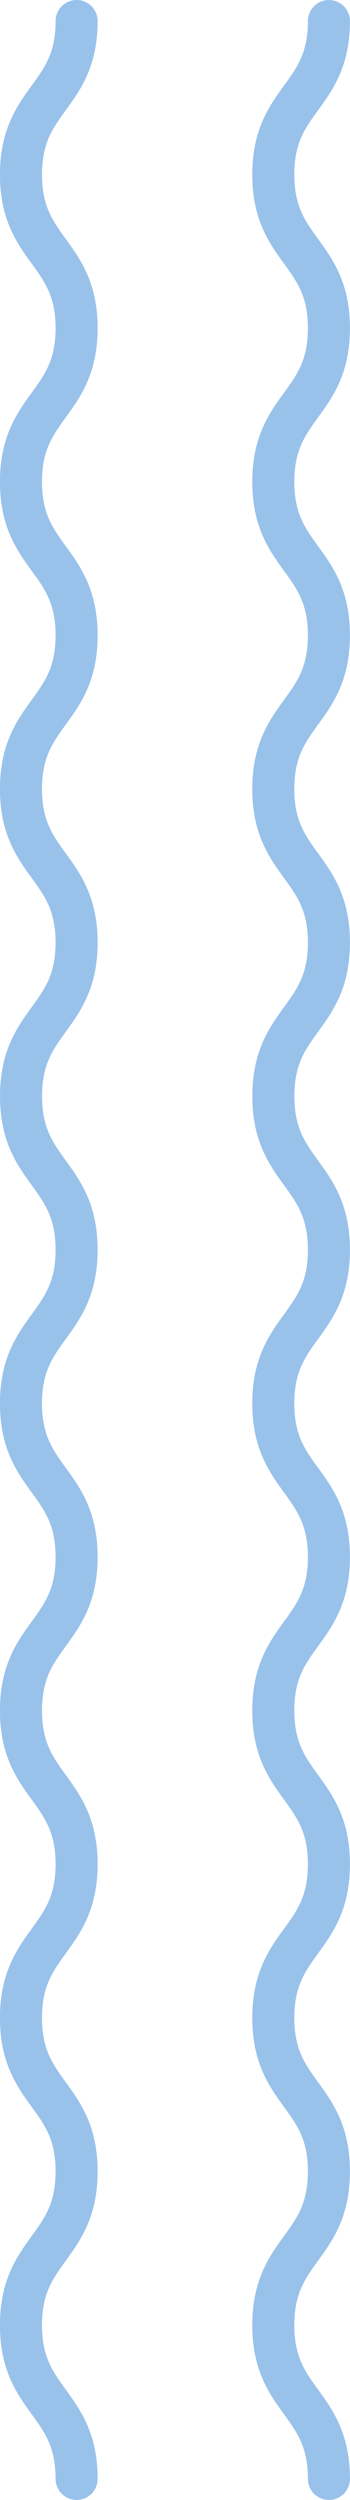 <svg xmlns="http://www.w3.org/2000/svg" width="24.969" height="177.916" viewBox="0 0 24.969 177.916">
  <g id="Group_22403" data-name="Group 22403" transform="translate(-448.364 -581.5)">
    <path id="Path_40485" data-name="Path 40485" d="M34.6,257.954c0,5.463-3.969,5.463-3.969,10.926s3.969,5.465,3.969,10.93-3.969,5.466-3.969,10.932,3.969,5.465,3.969,10.93-3.969,5.465-3.969,10.93,3.969,5.465,3.969,10.931S30.635,329,30.635,334.466,34.6,339.932,34.6,345.4s-3.969,5.466-3.969,10.933,3.969,5.464,3.969,10.929-3.969,5.465-3.969,10.929,3.969,5.467,3.969,10.933-3.969,5.468-3.969,10.936S34.6,405.523,34.6,410.99s-3.969,5.47-3.969,10.94S34.6,427.4,34.6,432.87" transform="translate(437.229 325.046)" fill="none" stroke="#99c2eb" stroke-linecap="round" stroke-miterlimit="10" stroke-width="3"/>
    <path id="Path_40486" data-name="Path 40486" d="M34.6,257.954c0,5.463-3.969,5.463-3.969,10.926s3.969,5.465,3.969,10.93-3.969,5.466-3.969,10.932,3.969,5.465,3.969,10.93-3.969,5.465-3.969,10.93,3.969,5.465,3.969,10.931S30.635,329,30.635,334.466,34.6,339.932,34.6,345.4s-3.969,5.466-3.969,10.933,3.969,5.464,3.969,10.929-3.969,5.465-3.969,10.929,3.969,5.467,3.969,10.933-3.969,5.468-3.969,10.936S34.6,405.523,34.6,410.99s-3.969,5.47-3.969,10.94S34.6,427.4,34.6,432.87" transform="translate(419.229 325.046)" fill="none" stroke="#99c2eb" stroke-linecap="round" stroke-miterlimit="10" stroke-width="3"/>
  </g>
</svg>
